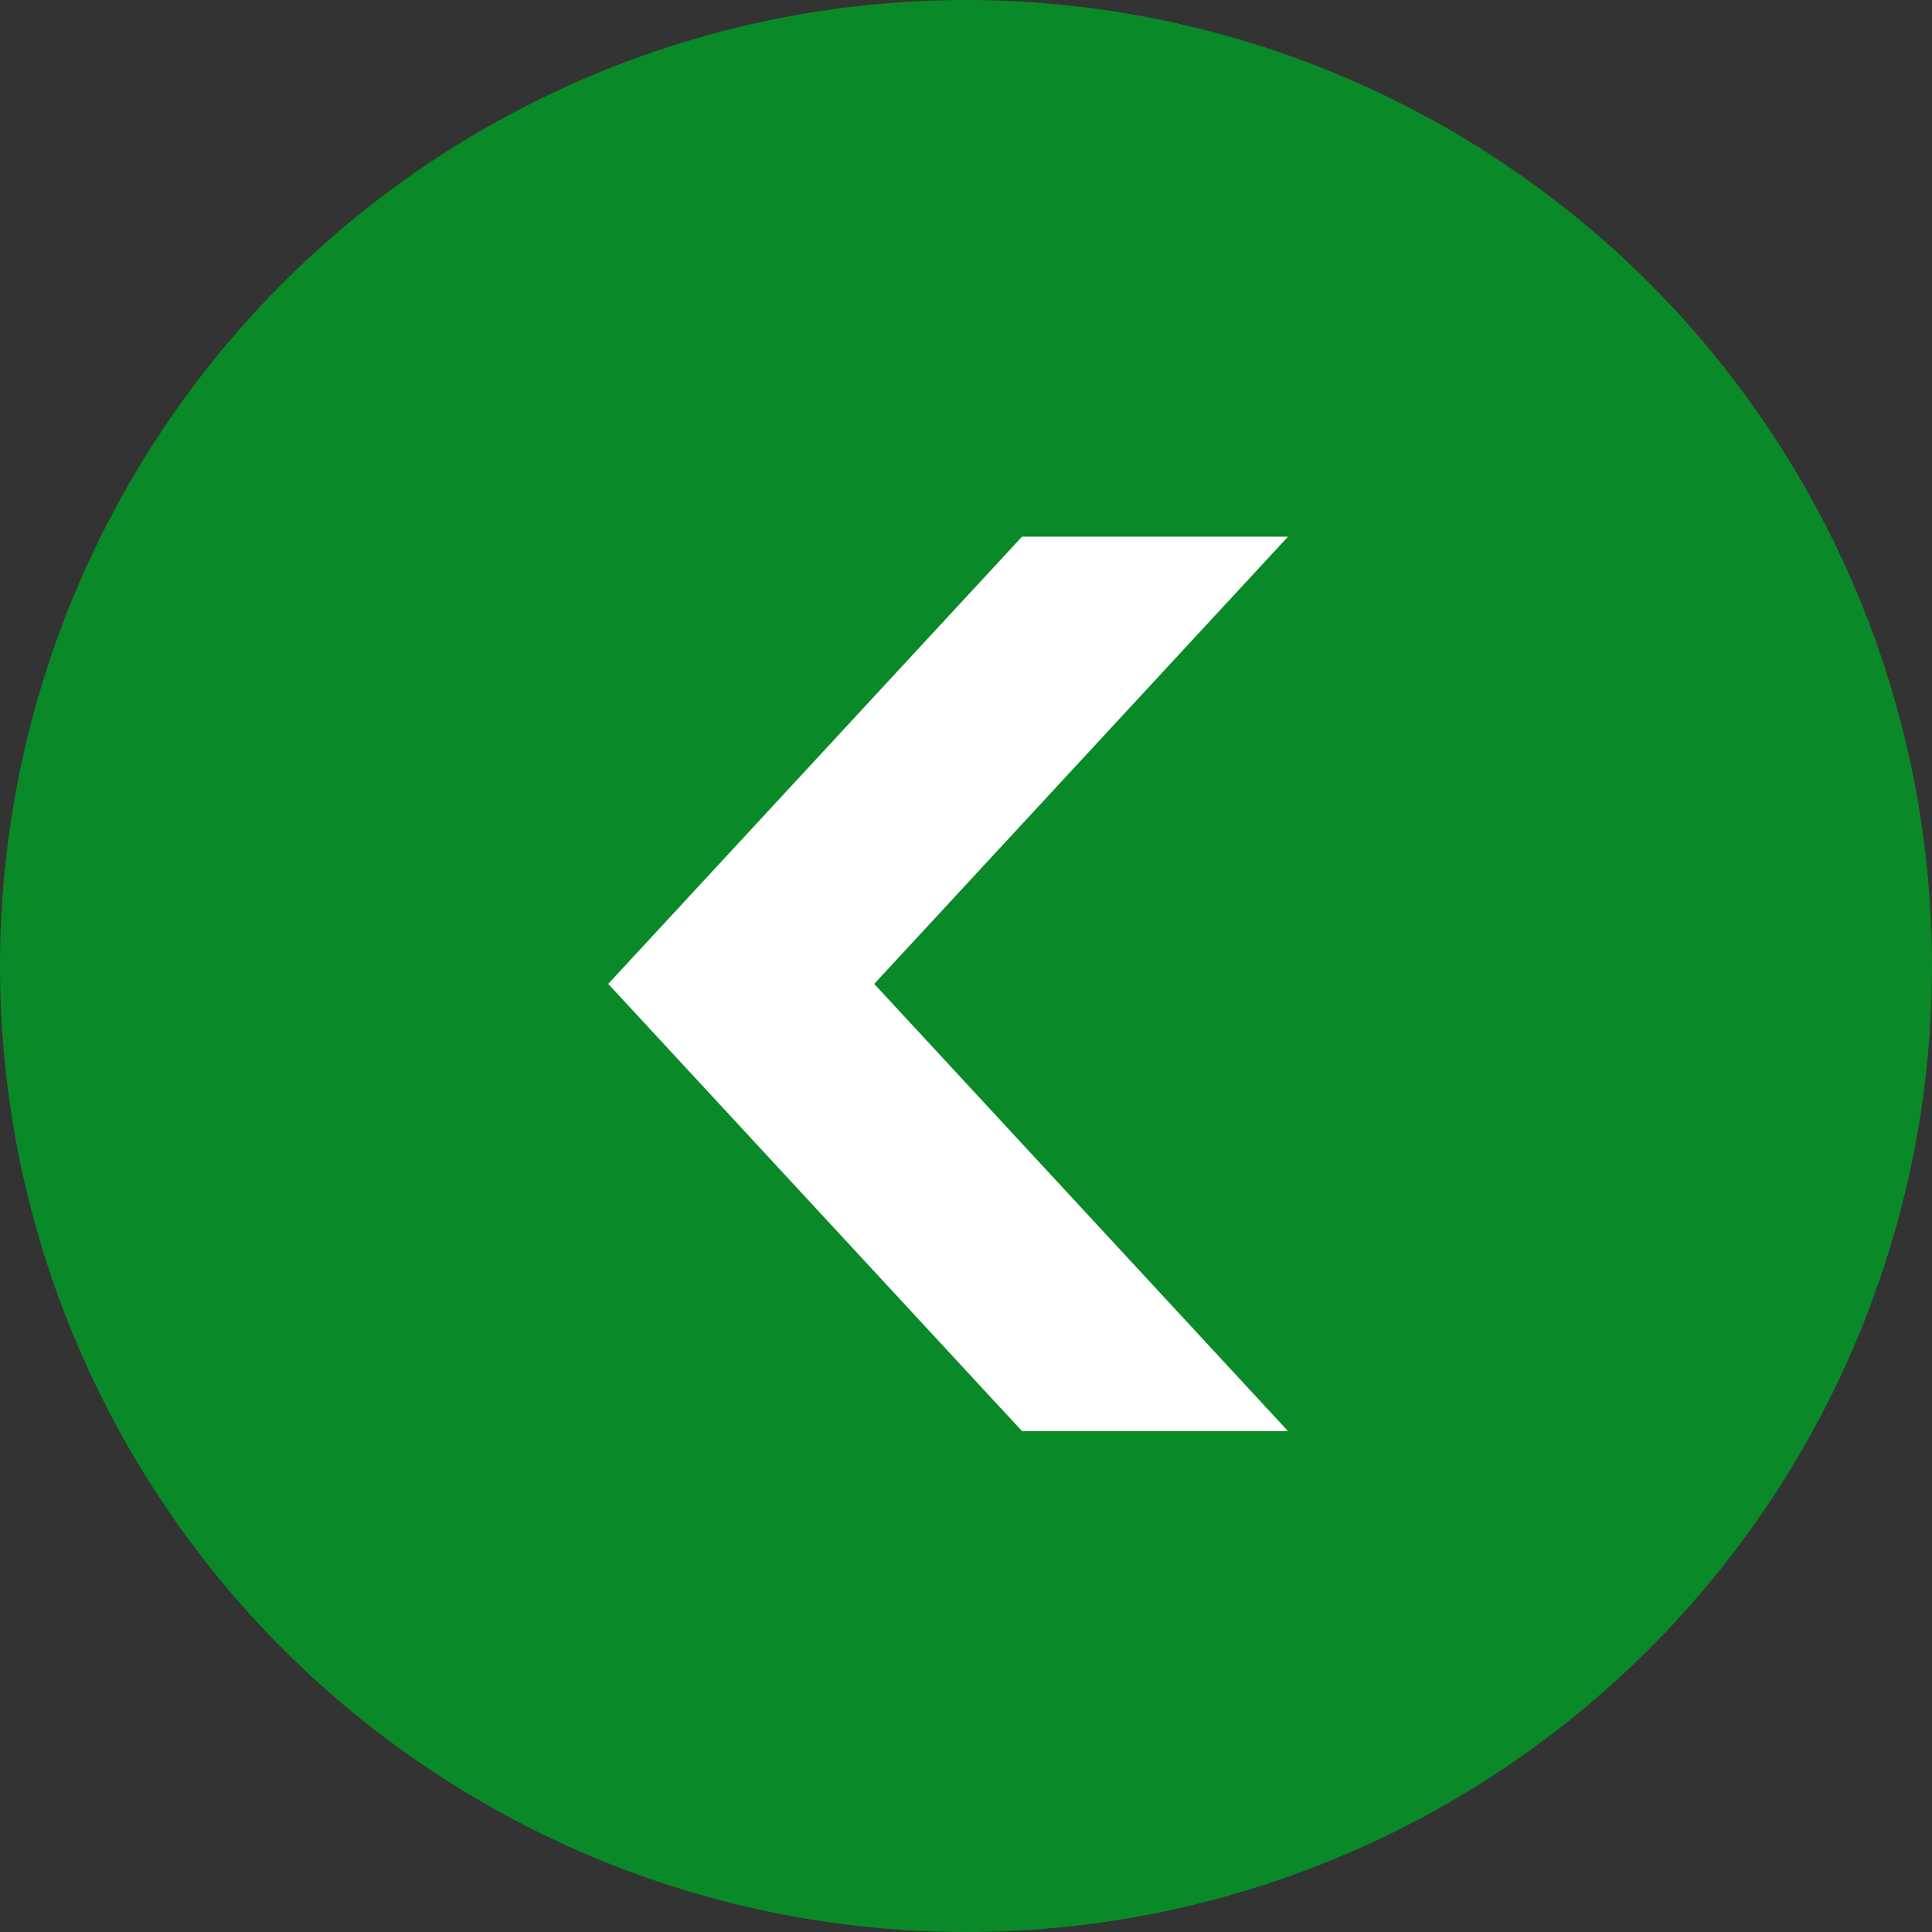 <svg width="54" height="54" viewBox="0 0 54 54" fill="none" xmlns="http://www.w3.org/2000/svg">
<rect x="0" y="0" width="54" height="54" fill="#333333" stroke="none"/>
<circle cx="27" cy="27" r="27" fill="#0A8928"/>
<path d="M36 15H28.565L17 27.5L28.565 40H36L24.435 27.5L36 15Z" fill="white"/>
</svg>
